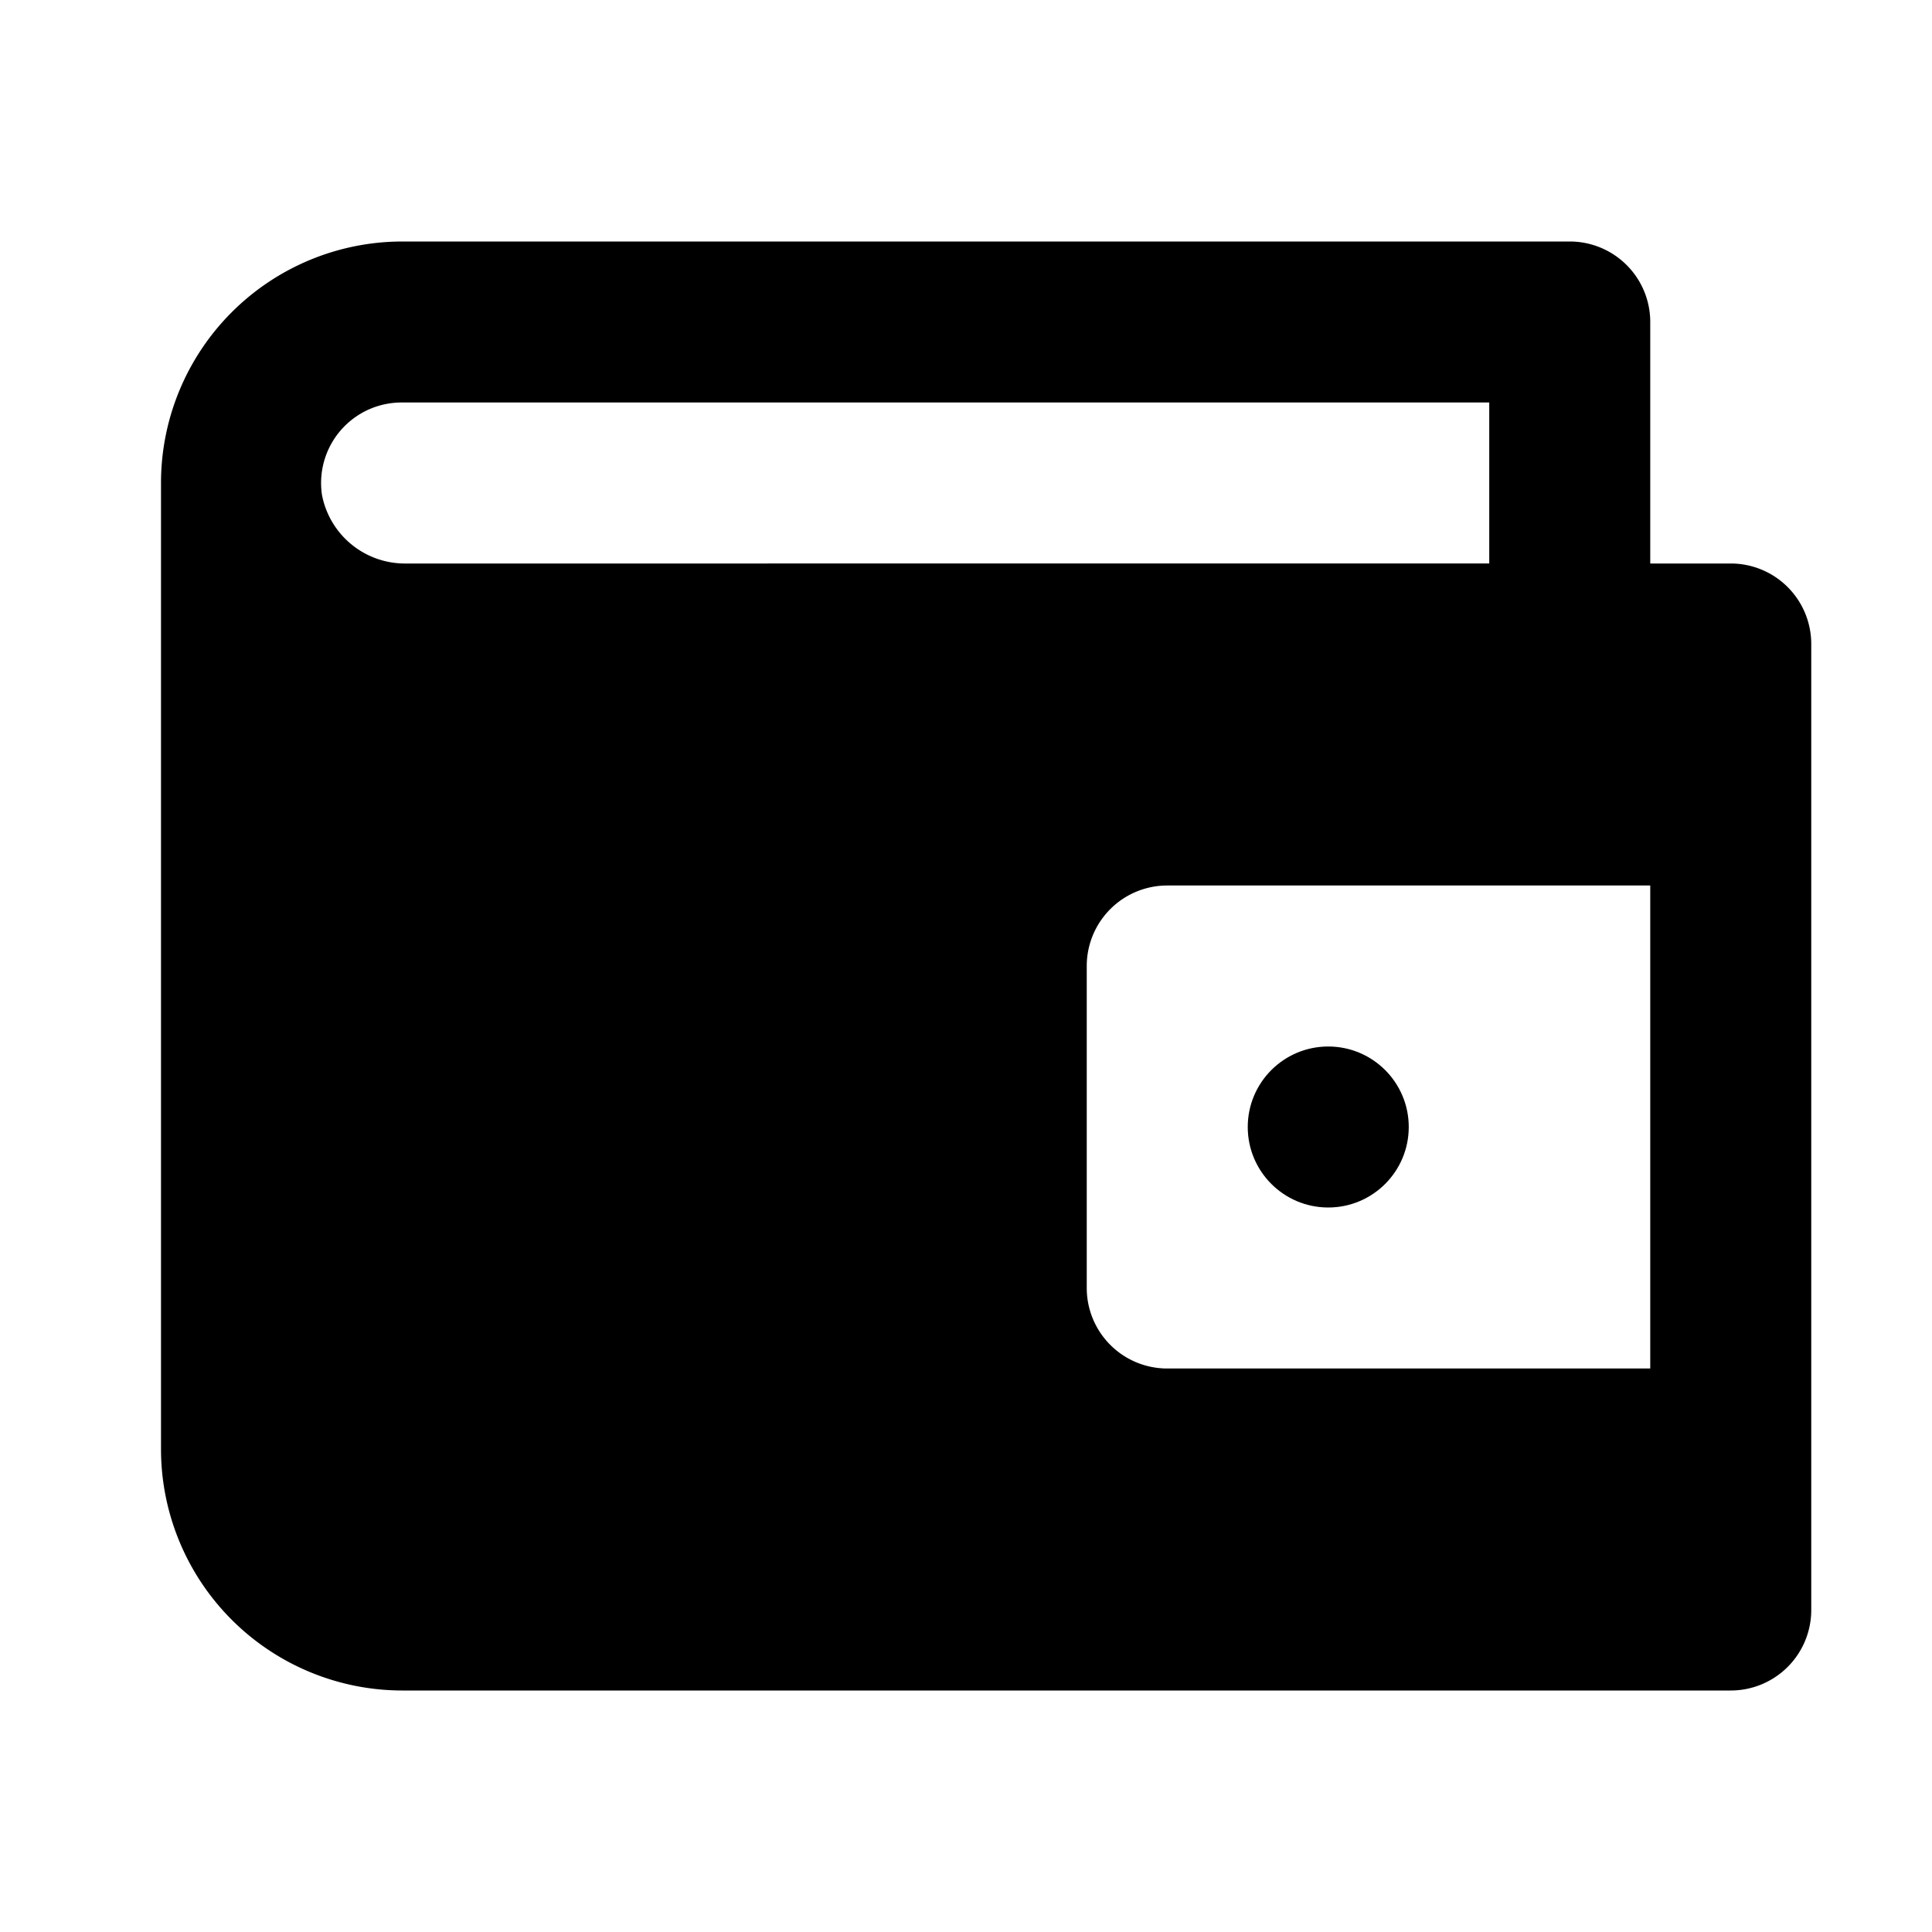 <?xml version="1.0" encoding="utf-8"?><!-- Uploaded to: SVG Repo, www.svgrepo.com, Generator: SVG Repo Mixer Tools -->
<svg width="800px" height="800px" viewBox="0 0 48 48" xmlns="http://www.w3.org/2000/svg">
  <title>wallet-solid</title>
  <g id="Layer_2" data-name="Layer 2">
    <g id="invisible_box" data-name="invisible box">
      <rect width="48" height="48" fill="none"/>
    </g>
    <g id="icons_Q2" data-name="icons Q2">
      <path d="M43,14H41V8a2,2,0,0,0-2-2H10a6,6,0,0,0-6,6V36a6,6,0,0,0,6,6H43a2,2,0,0,0,2-2V16A2,2,0,0,0,43,14ZM8,12.3A2,2,0,0,1,10,10H37v4H10.1A2.1,2.1,0,0,1,8,12.3ZM41,34H29a2,2,0,0,1-2-2V24a2,2,0,0,1,2-2H41Z"/>
      <circle cx="33" cy="28" r="2"/>
    </g>
  </g>
</svg>